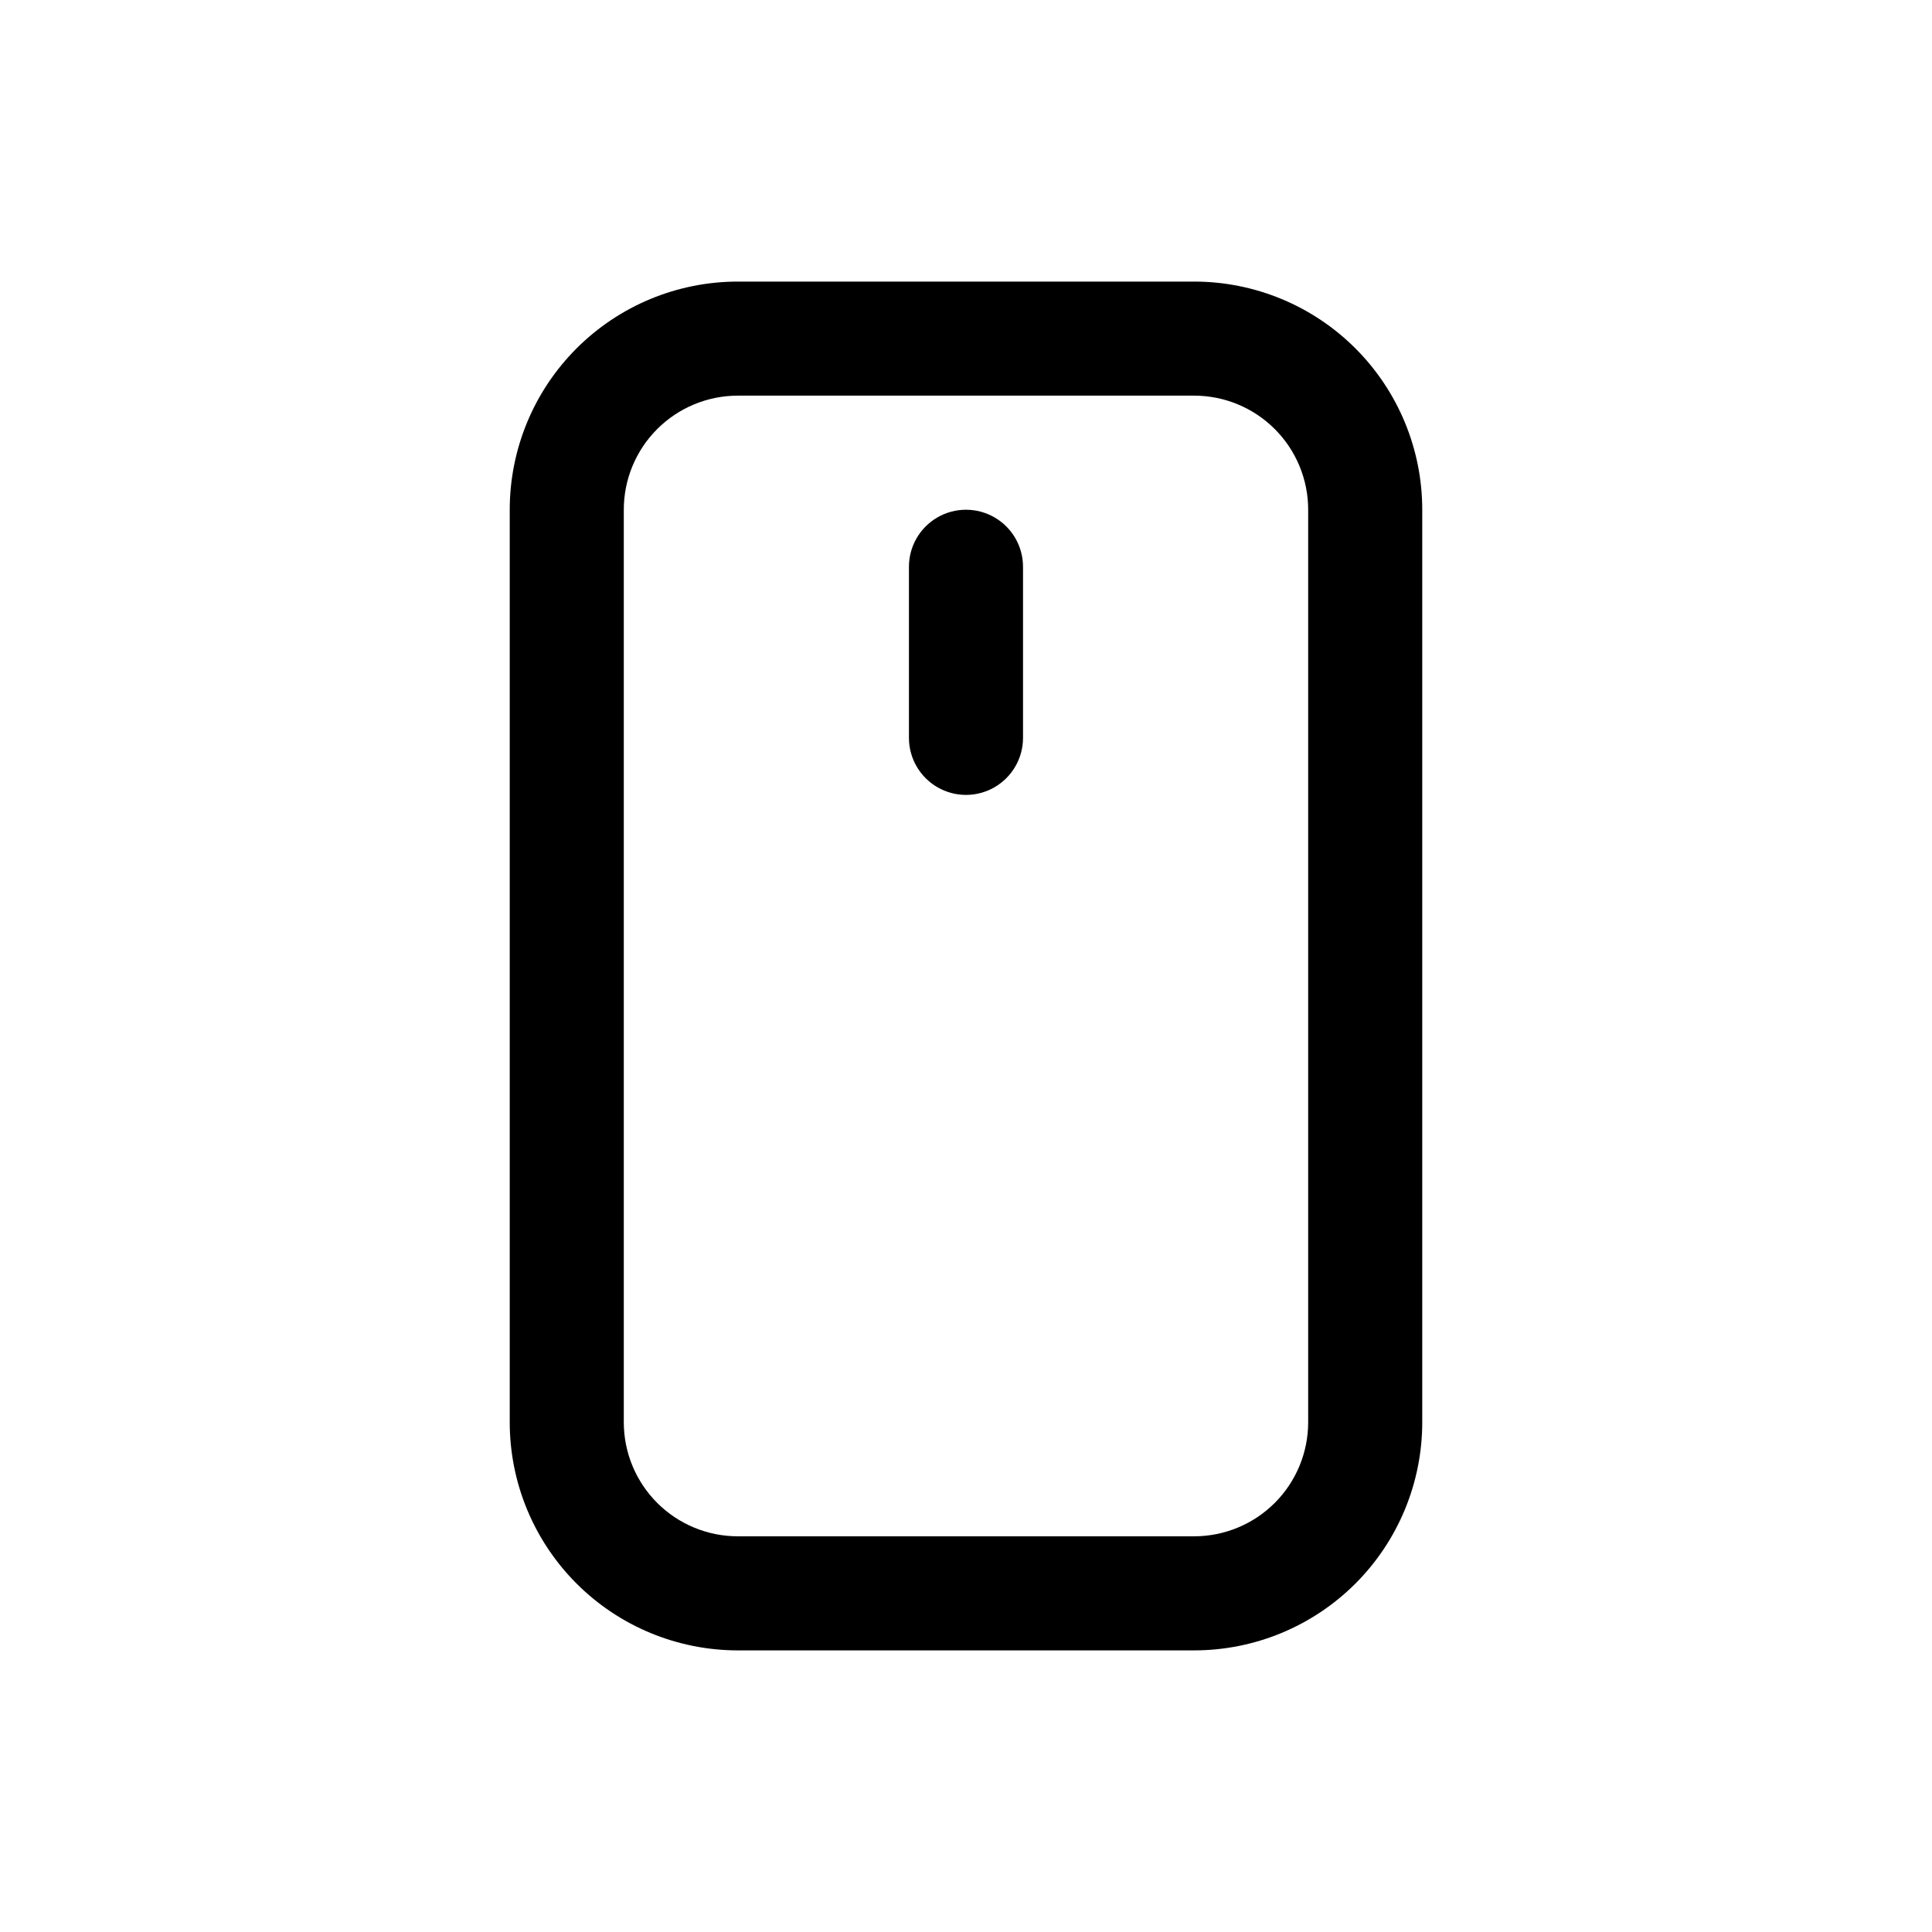<?xml version="1.0" encoding="UTF-8"?>
<!-- Uploaded to: SVG Repo, www.svgrepo.com, Generator: SVG Repo Mixer Tools -->
<svg fill="#000000" width="800px" height="800px" version="1.1" viewBox="144 144 512 512" xmlns="http://www.w3.org/2000/svg">
 <path d="m415.11 294.2v45.344c0 5.398-2.883 10.387-7.559 13.086-4.676 2.703-10.438 2.703-15.113 0-4.676-2.699-7.559-7.688-7.559-13.086v-45.344c0-5.402 2.883-10.391 7.559-13.09 4.676-2.699 10.438-2.699 15.113 0 4.676 2.699 7.559 7.688 7.559 13.09zm105.8 226.71c0 16.031-6.371 31.41-17.707 42.75-11.34 11.336-26.719 17.707-42.75 17.707h-120.91c-16.035 0-31.414-6.371-42.75-17.707-11.34-11.34-17.707-26.719-17.707-42.75v-241.83c0-16.035 6.367-31.414 17.707-42.75 11.336-11.34 26.715-17.707 42.75-17.707h120.91c16.031 0 31.41 6.367 42.75 17.707 11.336 11.336 17.707 26.715 17.707 42.75zm-30.23 0v-241.83c0-8.02-3.184-15.707-8.852-21.375-5.672-5.672-13.359-8.855-21.375-8.855h-120.91c-8.02 0-15.707 3.184-21.375 8.855-5.672 5.668-8.855 13.355-8.855 21.375v241.83c0 8.016 3.184 15.703 8.855 21.375 5.668 5.668 13.355 8.852 21.375 8.852h120.91c8.016 0 15.703-3.184 21.375-8.852 5.668-5.672 8.852-13.359 8.852-21.375z"/>
</svg>